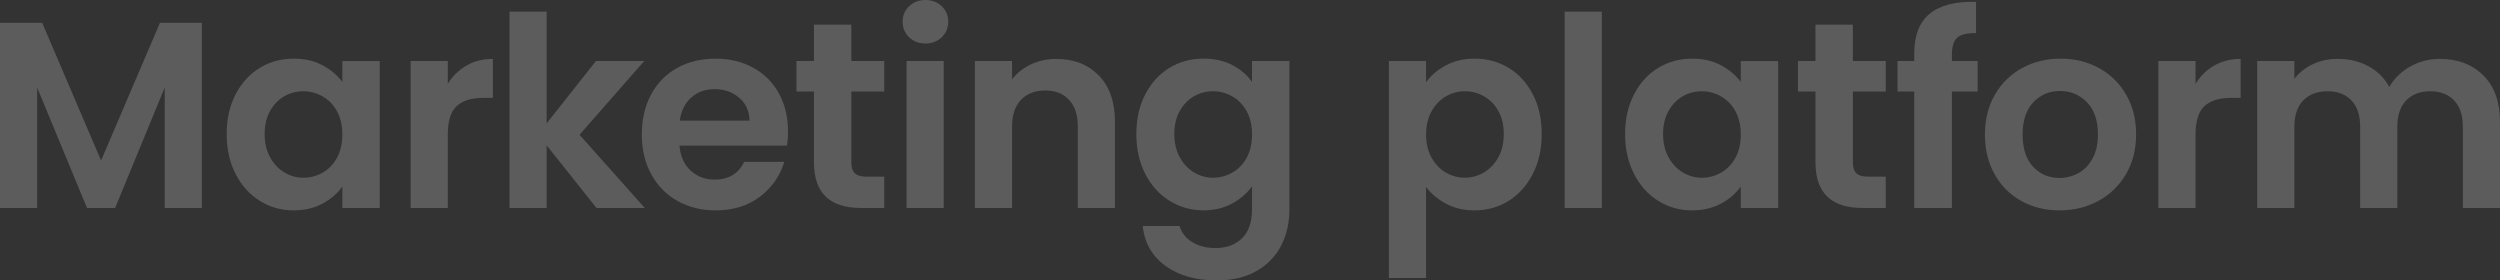 <?xml version="1.0" encoding="UTF-8"?><svg id="_イヤー_2" xmlns="http://www.w3.org/2000/svg" viewBox="0 0 1284.9 144.11"><rect x="0" y="0" width="1284.9" height="144.11" fill="#333333" stroke="none"/><defs><style>.cls-1{fill:#fff;}.cls-2{opacity:.2;}</style></defs><g id="_イヤー_1-2"><g class="cls-2"><g><path class="cls-1" d="M103.75,11.73V106.89h-19.09V44.99l-25.5,61.9h-14.45L19.09,44.99v61.9H0V11.73H21.68l30.27,70.76L82.21,11.73h21.54Z"/><path class="cls-1" d="M121.07,48.54c3.04-5.91,7.18-10.45,12.41-13.63,5.23-3.18,11.06-4.77,17.52-4.77,5.63,0,10.57,1.14,14.79,3.41,4.23,2.27,7.61,5.14,10.16,8.59v-10.77h19.22V106.89h-19.22v-11.04c-2.45,3.54-5.84,6.48-10.16,8.79-4.32,2.32-9.29,3.48-14.93,3.48-6.36,0-12.16-1.64-17.38-4.91-5.23-3.27-9.36-7.88-12.41-13.84-3.05-5.95-4.57-12.79-4.57-20.52s1.52-14.41,4.57-20.31Zm52.15,8.66c-1.82-3.32-4.27-5.86-7.36-7.63-3.09-1.77-6.41-2.66-9.95-2.66s-6.82,.86-9.82,2.59c-3,1.73-5.43,4.25-7.29,7.57-1.86,3.32-2.79,7.25-2.79,11.79s.93,8.52,2.79,11.93c1.86,3.41,4.32,6.02,7.36,7.84,3.04,1.82,6.29,2.73,9.75,2.73s6.86-.89,9.95-2.66c3.09-1.77,5.54-4.32,7.36-7.63,1.82-3.32,2.73-7.29,2.73-11.93s-.91-8.61-2.73-11.93Z"/><path class="cls-1" d="M239.75,33.68c3.95-2.27,8.47-3.41,13.57-3.41v20.04h-5.04c-6,0-10.52,1.41-13.57,4.23-3.05,2.82-4.57,7.73-4.57,14.73v37.63h-19.09V31.36h19.09v11.73c2.45-4,5.66-7.13,9.61-9.41Z"/><path class="cls-1" d="M306.58,106.89l-25.63-32.18v32.18h-19.09V6h19.09V63.4l25.36-32.04h24.81l-33.27,37.9,33.54,37.63h-24.81Z"/><path class="cls-1" d="M404.45,74.85h-55.22c.45,5.45,2.36,9.73,5.73,12.82,3.36,3.09,7.5,4.64,12.41,4.64,7.09,0,12.13-3.04,15.13-9.13h20.59c-2.18,7.27-6.36,13.25-12.54,17.93-6.18,4.68-13.77,7.02-22.77,7.02-7.27,0-13.79-1.61-19.56-4.84-5.77-3.23-10.27-7.79-13.5-13.7-3.23-5.91-4.84-12.72-4.84-20.45s1.59-14.68,4.77-20.59c3.18-5.91,7.63-10.45,13.36-13.63,5.73-3.18,12.32-4.77,19.77-4.77s13.61,1.55,19.29,4.64c5.68,3.09,10.09,7.48,13.23,13.16,3.14,5.68,4.7,12.2,4.7,19.56,0,2.73-.18,5.18-.54,7.36Zm-19.22-12.82c-.09-4.91-1.86-8.84-5.32-11.79-3.46-2.95-7.68-4.43-12.68-4.43-4.73,0-8.71,1.43-11.93,4.29-3.23,2.86-5.21,6.84-5.93,11.93h35.86Z"/><path class="cls-1" d="M437.57,47.04v36.54c0,2.55,.61,4.39,1.84,5.52,1.23,1.14,3.29,1.7,6.2,1.7h8.86v16.09h-12c-16.09,0-24.13-7.82-24.13-23.45V47.04h-9v-15.68h9V12.68h19.22V31.36h16.91v15.68h-16.91Z"/><path class="cls-1" d="M467.25,19.16c-2.23-2.13-3.34-4.79-3.34-7.98s1.11-5.84,3.34-7.98c2.23-2.13,5.02-3.2,8.38-3.2s6.16,1.07,8.38,3.2c2.23,2.14,3.34,4.8,3.34,7.98s-1.11,5.84-3.34,7.98c-2.23,2.14-5.02,3.2-8.38,3.2s-6.16-1.07-8.38-3.2Zm17.79,12.2V106.89h-19.09V31.36h19.09Z"/><path class="cls-1" d="M564.73,38.79c5.54,5.68,8.32,13.61,8.32,23.79v44.31h-19.09v-41.72c0-6-1.5-10.61-4.5-13.84-3-3.23-7.09-4.84-12.27-4.84s-9.43,1.61-12.47,4.84c-3.05,3.23-4.57,7.84-4.57,13.84v41.72h-19.09V31.36h19.09v9.41c2.54-3.27,5.79-5.84,9.75-7.7,3.95-1.86,8.29-2.79,13.02-2.79,9,0,16.27,2.84,21.81,8.52Z"/><path class="cls-1" d="M633.4,33.47c4.27,2.23,7.64,5.11,10.09,8.66v-10.77h19.22V107.44c0,7-1.41,13.25-4.23,18.75-2.82,5.5-7.04,9.86-12.68,13.09-5.64,3.23-12.45,4.84-20.45,4.84-10.73,0-19.52-2.5-26.38-7.5-6.86-5-10.75-11.82-11.66-20.45h18.95c1,3.45,3.16,6.2,6.48,8.25,3.32,2.05,7.34,3.07,12.07,3.07,5.54,0,10.04-1.66,13.5-4.98,3.45-3.32,5.18-8.34,5.18-15.07v-11.73c-2.45,3.54-5.84,6.5-10.16,8.86-4.32,2.36-9.25,3.54-14.79,3.54-6.36,0-12.18-1.64-17.45-4.91-5.27-3.27-9.43-7.88-12.48-13.84-3.05-5.95-4.57-12.79-4.57-20.52s1.52-14.41,4.57-20.31c3.04-5.91,7.18-10.45,12.41-13.63,5.23-3.18,11.07-4.77,17.52-4.77,5.63,0,10.59,1.11,14.86,3.34Zm7.36,23.72c-1.82-3.32-4.27-5.86-7.36-7.63-3.09-1.77-6.41-2.66-9.95-2.66s-6.82,.86-9.82,2.59c-3,1.73-5.43,4.25-7.29,7.57-1.86,3.32-2.79,7.25-2.79,11.79s.93,8.52,2.79,11.93c1.86,3.41,4.32,6.02,7.36,7.84,3.04,1.82,6.29,2.73,9.75,2.73s6.86-.89,9.95-2.66c3.09-1.77,5.54-4.32,7.36-7.63,1.82-3.32,2.73-7.29,2.73-11.93s-.91-8.61-2.73-11.93Z"/><path class="cls-1" d="M743.09,33.61c4.32-2.32,9.25-3.48,14.79-3.48,6.45,0,12.29,1.59,17.52,4.77,5.23,3.18,9.36,7.7,12.41,13.57,3.04,5.86,4.57,12.66,4.57,20.38s-1.52,14.57-4.57,20.52c-3.05,5.95-7.18,10.57-12.41,13.84-5.23,3.27-11.07,4.91-17.52,4.91-5.55,0-10.43-1.14-14.66-3.41-4.23-2.27-7.66-5.13-10.29-8.59v46.77h-19.09V31.36h19.09v10.91c2.46-3.45,5.84-6.34,10.16-8.66Zm27,23.45c-1.86-3.32-4.32-5.84-7.36-7.57-3.05-1.73-6.34-2.59-9.88-2.59s-6.7,.89-9.75,2.66c-3.05,1.77-5.5,4.34-7.36,7.7-1.86,3.36-2.79,7.32-2.79,11.86s.93,8.5,2.79,11.86c1.86,3.36,4.32,5.93,7.36,7.7,3.04,1.77,6.29,2.66,9.75,2.66s6.84-.91,9.88-2.73c3.04-1.82,5.5-4.41,7.36-7.77,1.86-3.36,2.79-7.36,2.79-12s-.93-8.47-2.79-11.79Z"/><path class="cls-1" d="M823.27,6V106.89h-19.09V6h19.09Z"/><path class="cls-1" d="M839.81,48.54c3.04-5.91,7.18-10.45,12.41-13.63,5.23-3.18,11.06-4.77,17.52-4.77,5.63,0,10.57,1.14,14.79,3.41,4.23,2.27,7.61,5.14,10.16,8.59v-10.77h19.22V106.89h-19.22v-11.04c-2.45,3.54-5.84,6.48-10.16,8.79-4.32,2.32-9.29,3.48-14.93,3.48-6.36,0-12.16-1.64-17.38-4.91-5.23-3.27-9.36-7.88-12.41-13.84-3.05-5.95-4.57-12.79-4.57-20.52s1.52-14.41,4.57-20.31Zm52.15,8.66c-1.82-3.32-4.27-5.86-7.36-7.63-3.09-1.77-6.41-2.66-9.95-2.66s-6.82,.86-9.82,2.59c-3,1.73-5.43,4.25-7.29,7.57-1.86,3.32-2.79,7.25-2.79,11.79s.93,8.52,2.79,11.93c1.86,3.41,4.32,6.02,7.36,7.84,3.04,1.82,6.29,2.73,9.75,2.73s6.86-.89,9.95-2.66c3.09-1.77,5.54-4.32,7.36-7.63,1.82-3.32,2.73-7.29,2.73-11.93s-.91-8.61-2.73-11.93Z"/><path class="cls-1" d="M952.31,47.04v36.54c0,2.55,.61,4.39,1.84,5.52,1.23,1.14,3.29,1.7,6.2,1.7h8.86v16.09h-12c-16.09,0-24.13-7.82-24.13-23.45V47.04h-9v-15.68h9V12.68h19.22V31.36h16.91v15.68h-16.91Z"/><path class="cls-1" d="M1016.43,47.04h-13.23v59.85h-19.36V47.04h-8.59v-15.68h8.59v-3.82c0-9.27,2.63-16.09,7.91-20.45,5.27-4.36,13.23-6.41,23.86-6.14V17.04c-4.64-.09-7.86,.68-9.68,2.32-1.82,1.64-2.73,4.59-2.73,8.86v3.14h13.23v15.68Z"/><path class="cls-1" d="M1038.86,103.28c-5.82-3.23-10.39-7.79-13.7-13.7-3.32-5.91-4.98-12.72-4.98-20.45s1.7-14.54,5.11-20.45c3.41-5.91,8.07-10.48,13.97-13.7,5.91-3.23,12.5-4.84,19.77-4.84s13.86,1.61,19.77,4.84c5.91,3.23,10.57,7.79,13.97,13.7,3.41,5.91,5.11,12.73,5.11,20.45s-1.75,14.54-5.25,20.45c-3.5,5.91-8.23,10.48-14.18,13.7-5.95,3.23-12.61,4.84-19.97,4.84s-13.82-1.61-19.63-4.84Zm29.38-14.32c3.04-1.68,5.48-4.2,7.29-7.57,1.82-3.36,2.73-7.45,2.73-12.27,0-7.18-1.89-12.7-5.66-16.57-3.77-3.86-8.38-5.79-13.84-5.79s-10.02,1.93-13.7,5.79c-3.68,3.86-5.52,9.39-5.52,16.57s1.79,12.7,5.38,16.56c3.59,3.86,8.11,5.79,13.57,5.79,3.45,0,6.7-.84,9.75-2.52Z"/><path class="cls-1" d="M1138.03,33.68c3.95-2.27,8.47-3.41,13.57-3.41v20.04h-5.04c-6,0-10.52,1.41-13.57,4.23-3.05,2.82-4.57,7.73-4.57,14.73v37.63h-19.09V31.36h19.09v11.73c2.45-4,5.66-7.13,9.61-9.41Z"/><path class="cls-1" d="M1276.37,38.79c5.68,5.68,8.52,13.61,8.52,23.79v44.31h-19.09v-41.72c0-5.91-1.5-10.43-4.5-13.57-3-3.14-7.09-4.7-12.27-4.7s-9.29,1.57-12.34,4.7c-3.05,3.14-4.57,7.66-4.57,13.57v41.72h-19.09v-41.72c0-5.91-1.5-10.43-4.5-13.57-3-3.14-7.09-4.7-12.27-4.7s-9.43,1.57-12.48,4.7c-3.05,3.14-4.57,7.66-4.57,13.57v41.72h-19.09V31.36h19.09v9.13c2.45-3.18,5.61-5.68,9.48-7.5,3.86-1.82,8.11-2.73,12.75-2.73,5.91,0,11.18,1.25,15.82,3.75,4.63,2.5,8.22,6.07,10.77,10.7,2.45-4.36,6.02-7.86,10.7-10.5,4.68-2.64,9.75-3.95,15.2-3.95,9.27,0,16.75,2.84,22.43,8.52Z"/></g></g></g></svg>